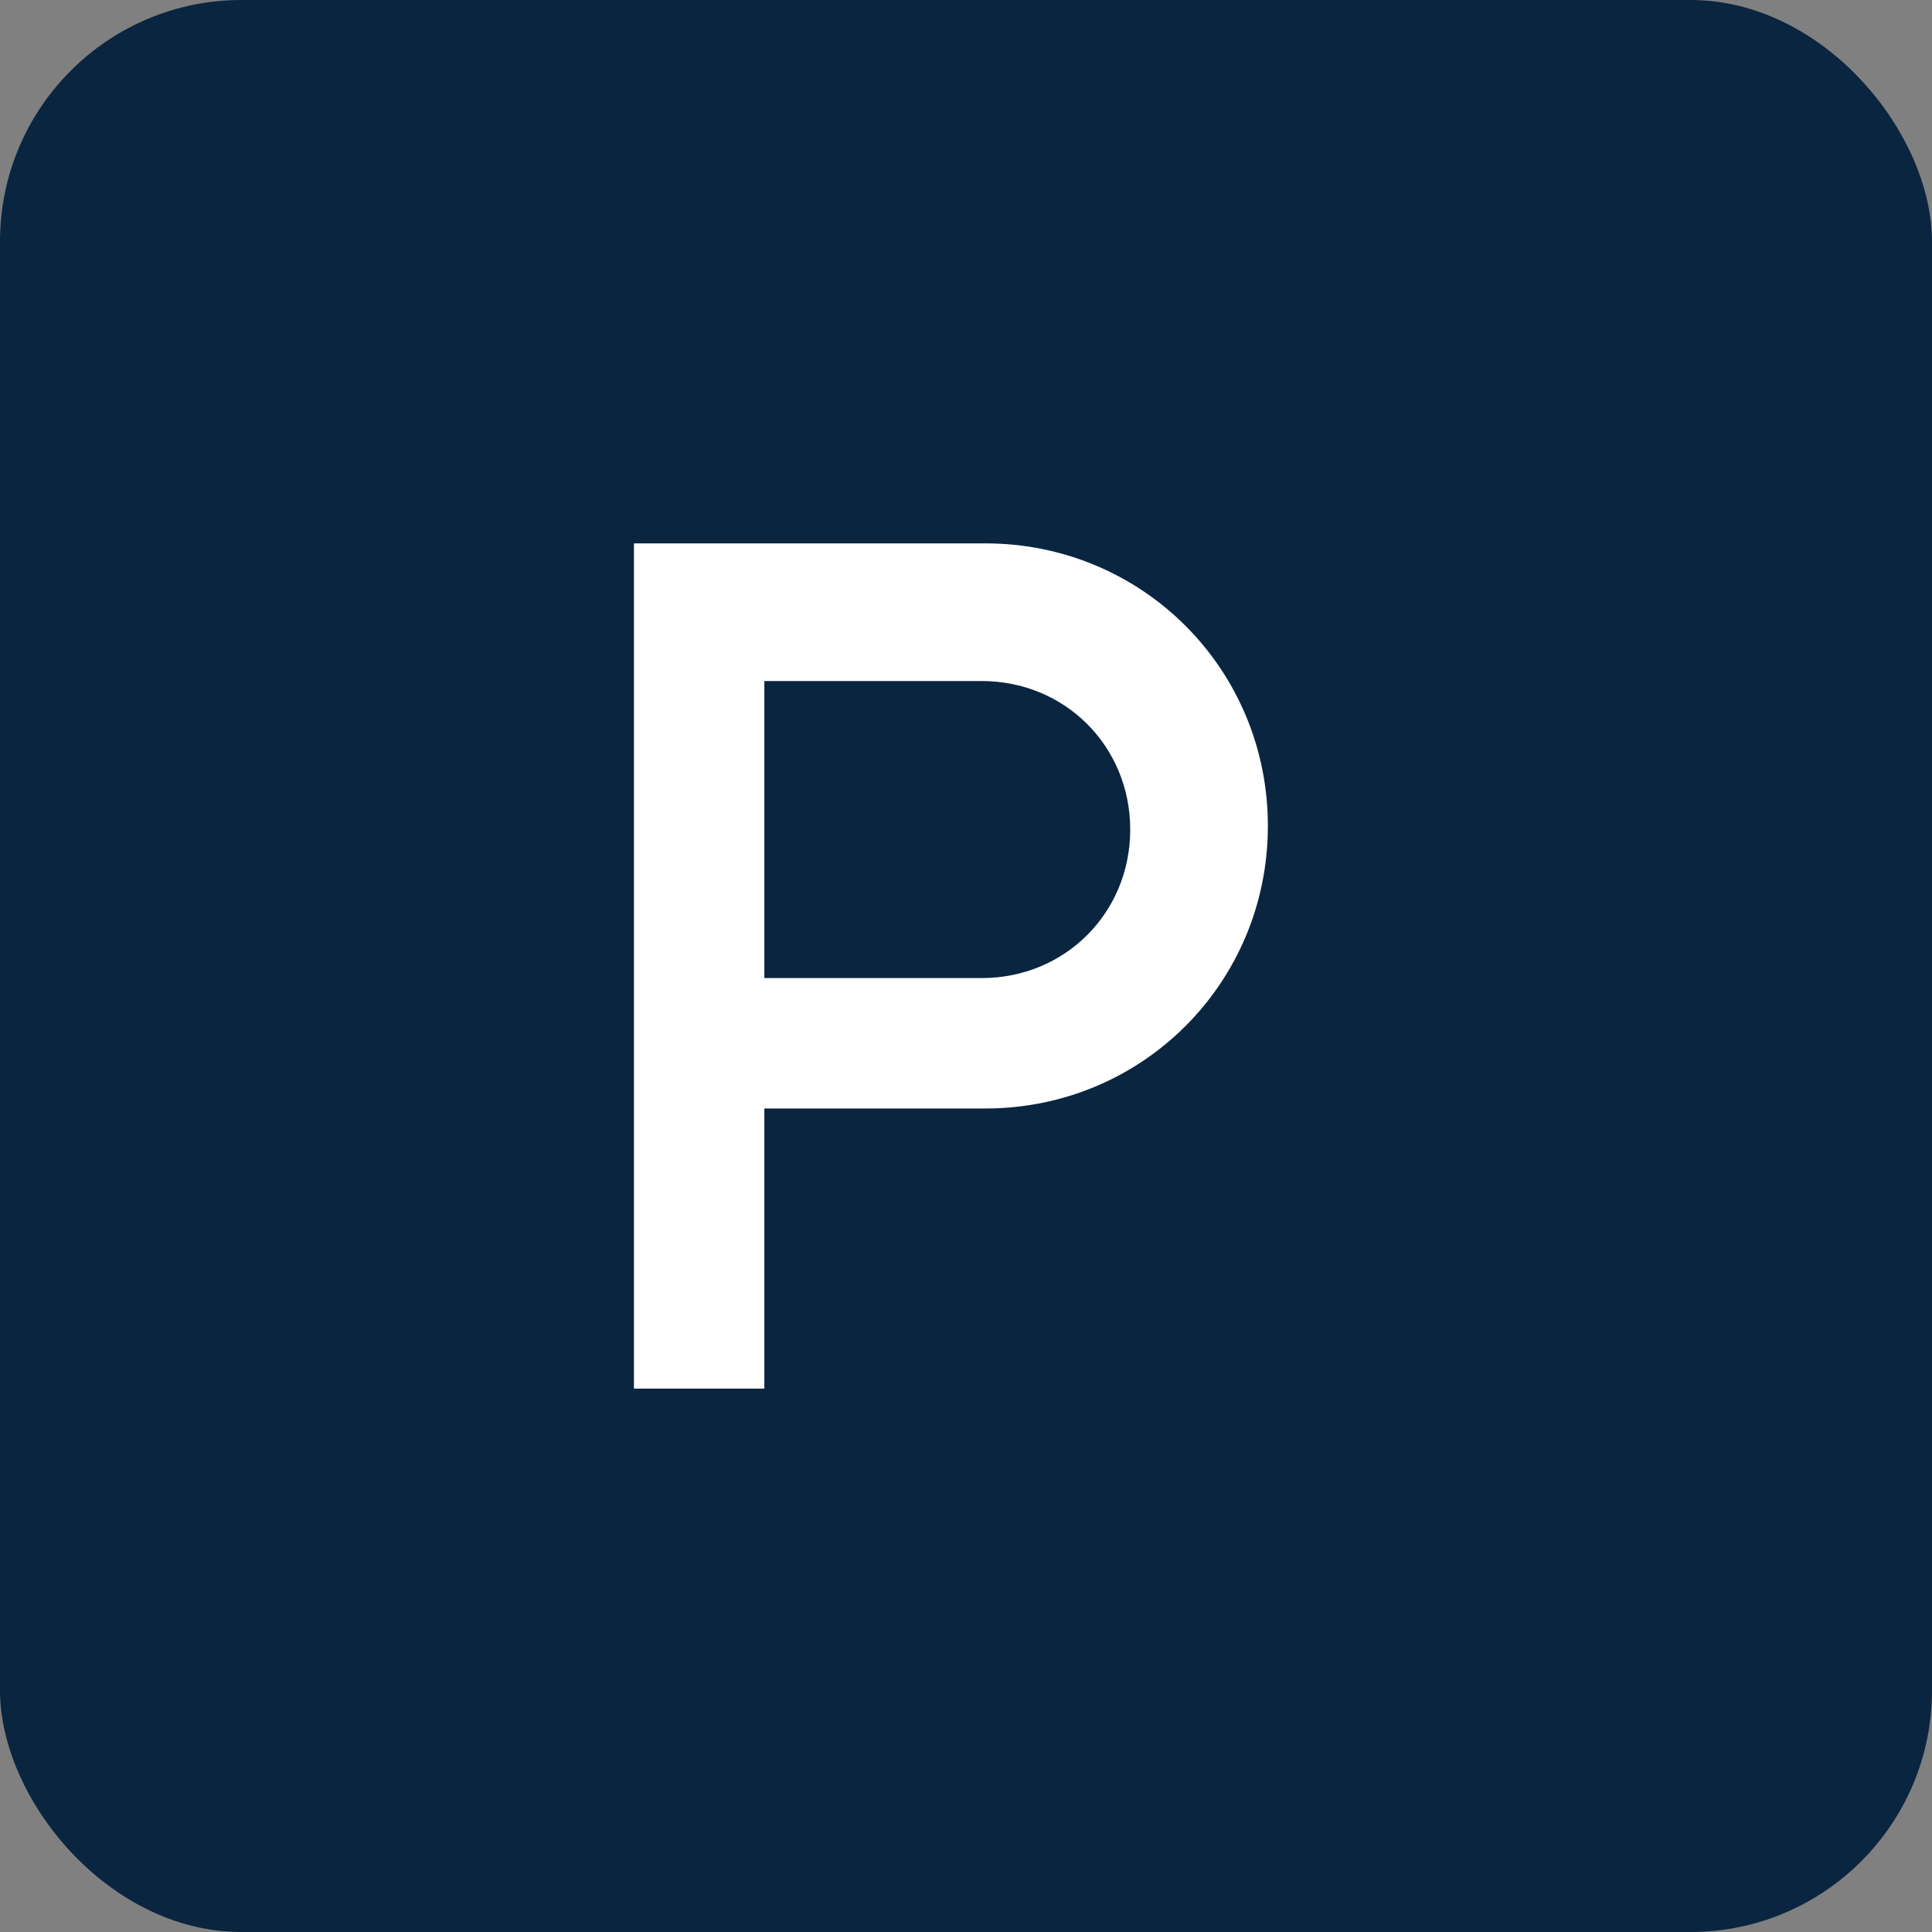 <svg width="64" height="64" viewBox="0 0 64 64" fill="none" xmlns="http://www.w3.org/2000/svg">
<rect x="0" y="0" width="64" height="64" fill="#808080" stroke="none"/>
<rect width="64" height="64" rx="8" fill="#0a2540"/>
<path d="M21 18H32.64C37.84 18 42 22.16 42 27.36C42 32.56 37.84 36.72 32.64 36.72H25.32V46H21V18ZM25.32 32.4H32.52C35.28 32.4 37.44 30.24 37.44 27.48C37.44 24.72 35.28 22.56 32.52 22.56H25.32V32.4Z" fill="white"/>
</svg>
